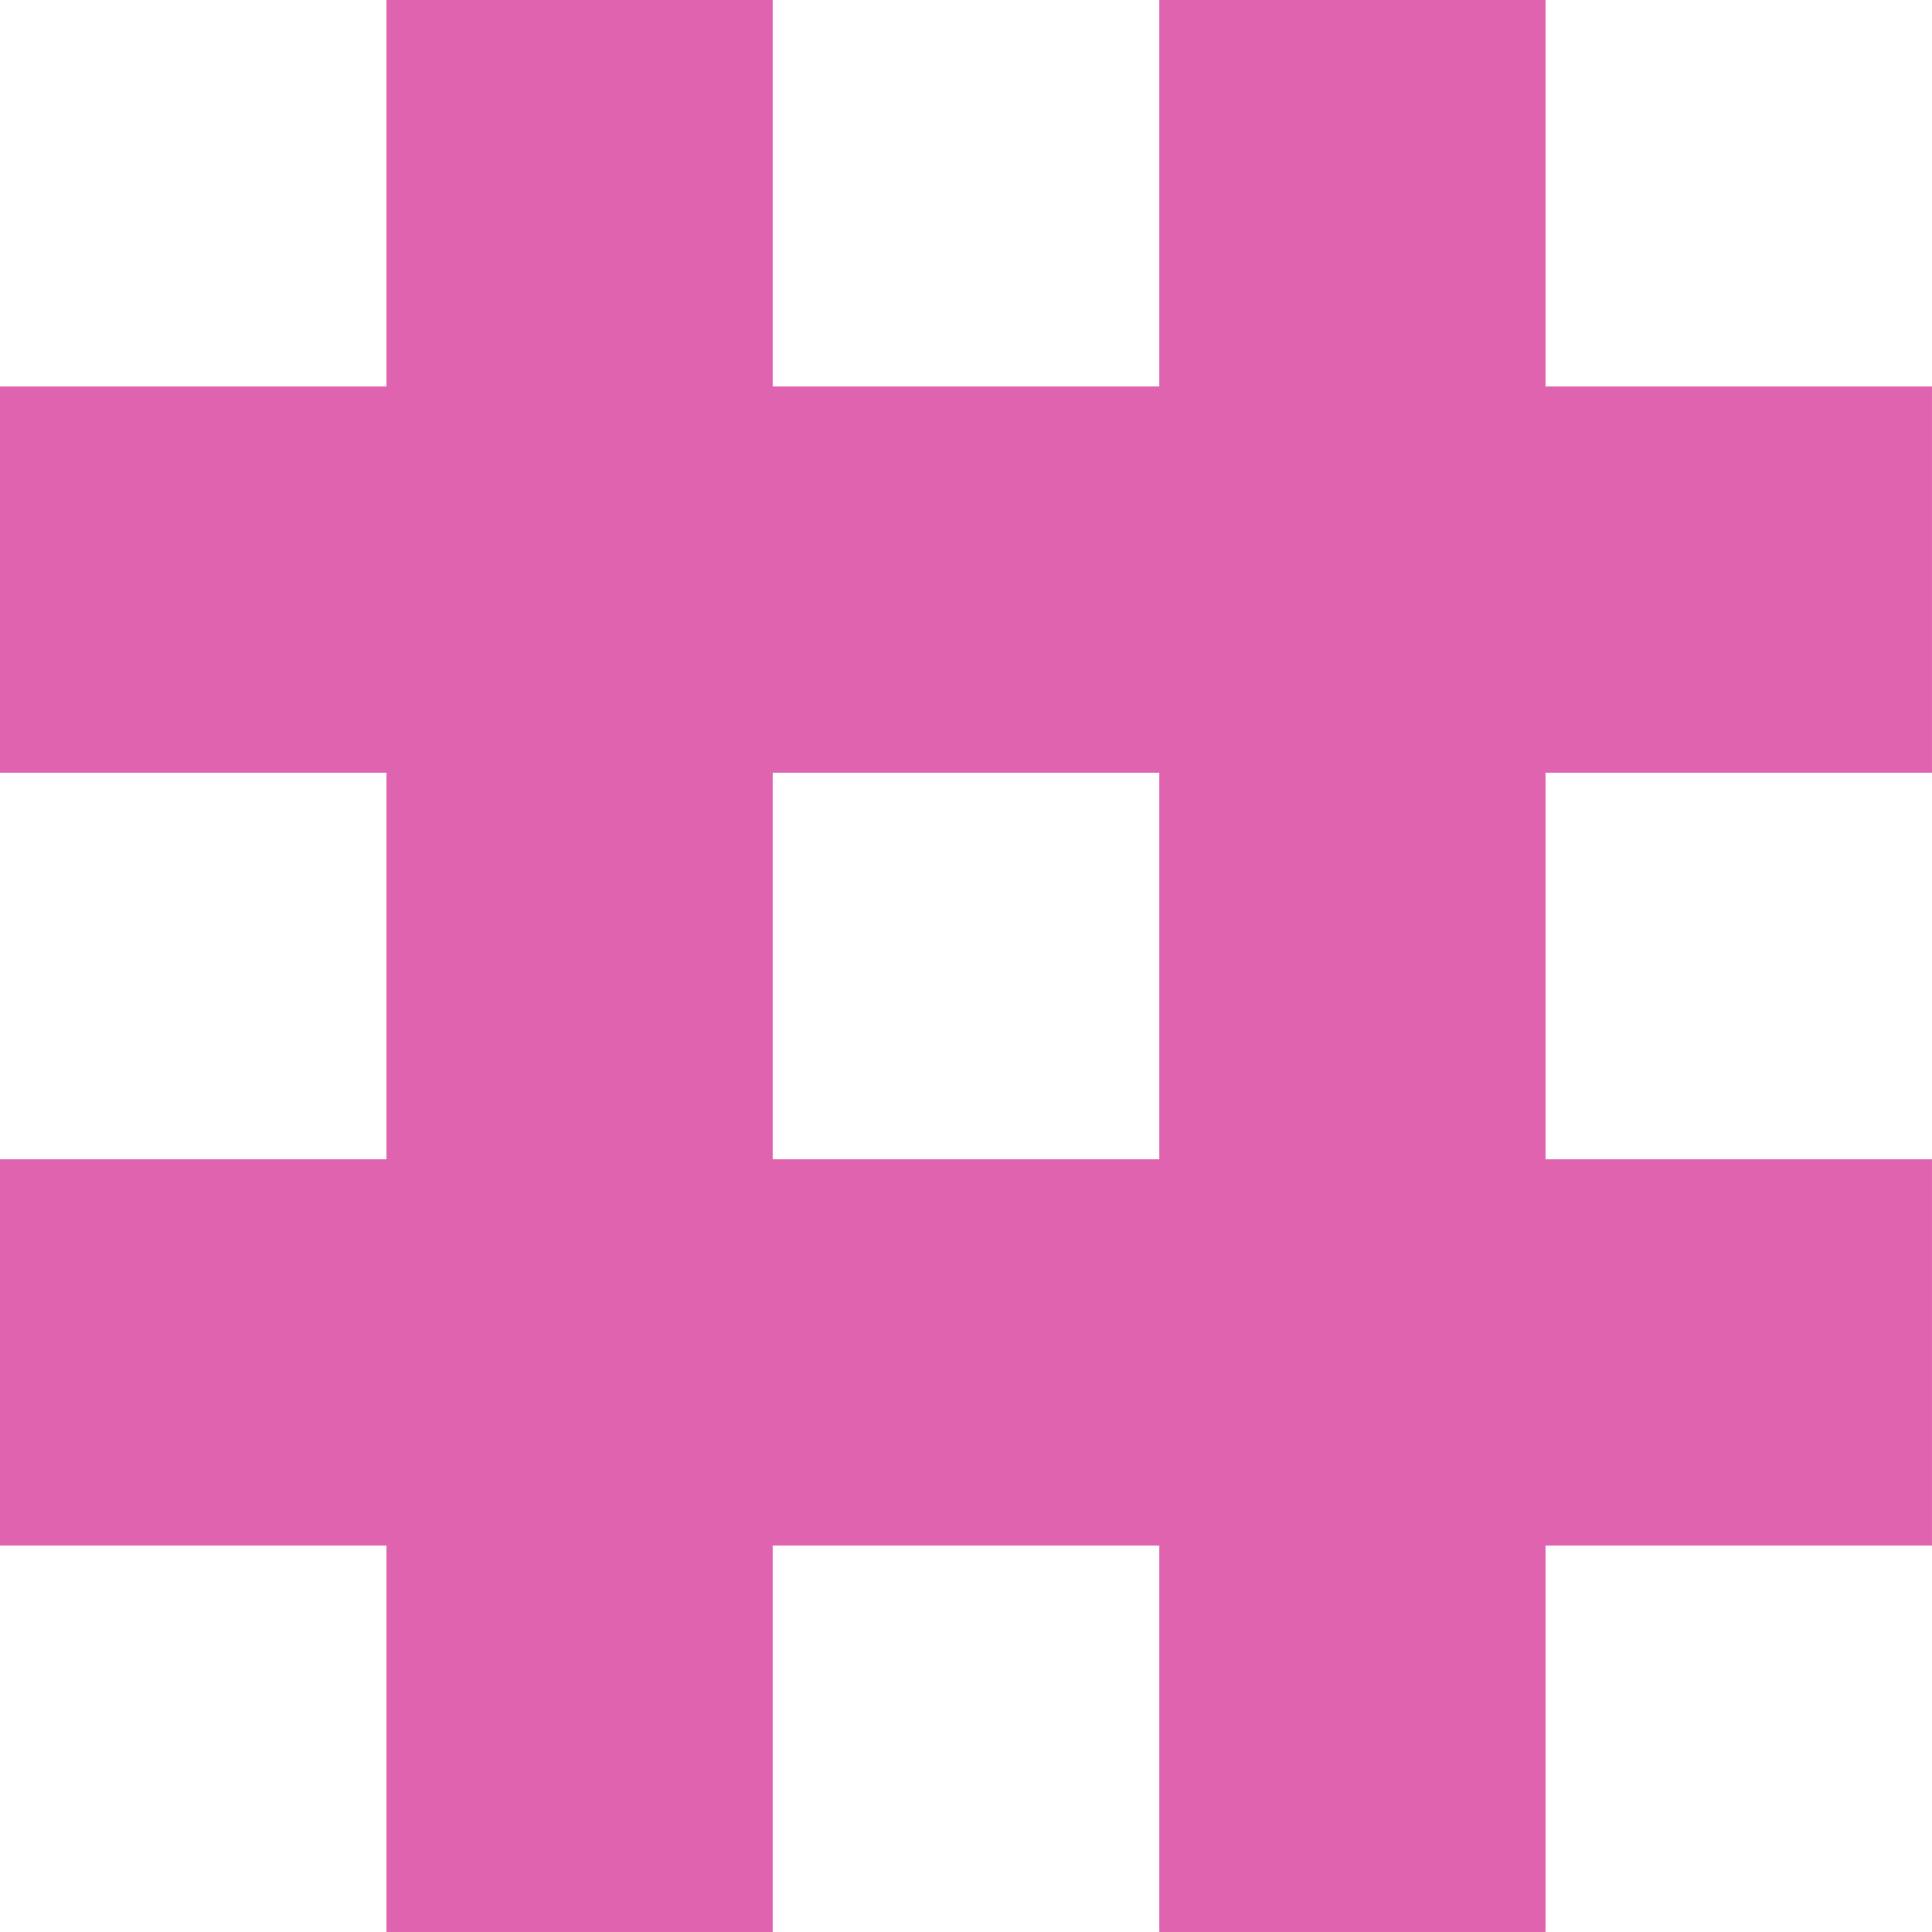 <?xml version="1.0" encoding="utf-8"?>
<!-- Generator: Adobe Illustrator 27.5.0, SVG Export Plug-In . SVG Version: 6.00 Build 0)  -->
<svg version="1.1" id="Layer_1" xmlns="http://www.w3.org/2000/svg" xmlns:xlink="http://www.w3.org/1999/xlink" x="0px" y="0px"
	 viewBox="0 0 103.833 103.833" style="enable-background:new 0 0 103.833 103.833;" xml:space="preserve">
<style type="text/css">
	.st0{fill:#E063B0;}
</style>
<g>
	<rect x="0" y="62.299" class="st0" width="103.832" height="20.766"/>
	<rect x="0" y="20.767" class="st0" width="103.832" height="20.766"/>
	<rect x="20.768" y="0" class="st0" width="20.766" height="103.832"/>
	<rect x="62.3" y="0" class="st0" width="20.766" height="103.832"/>
</g>
</svg>

